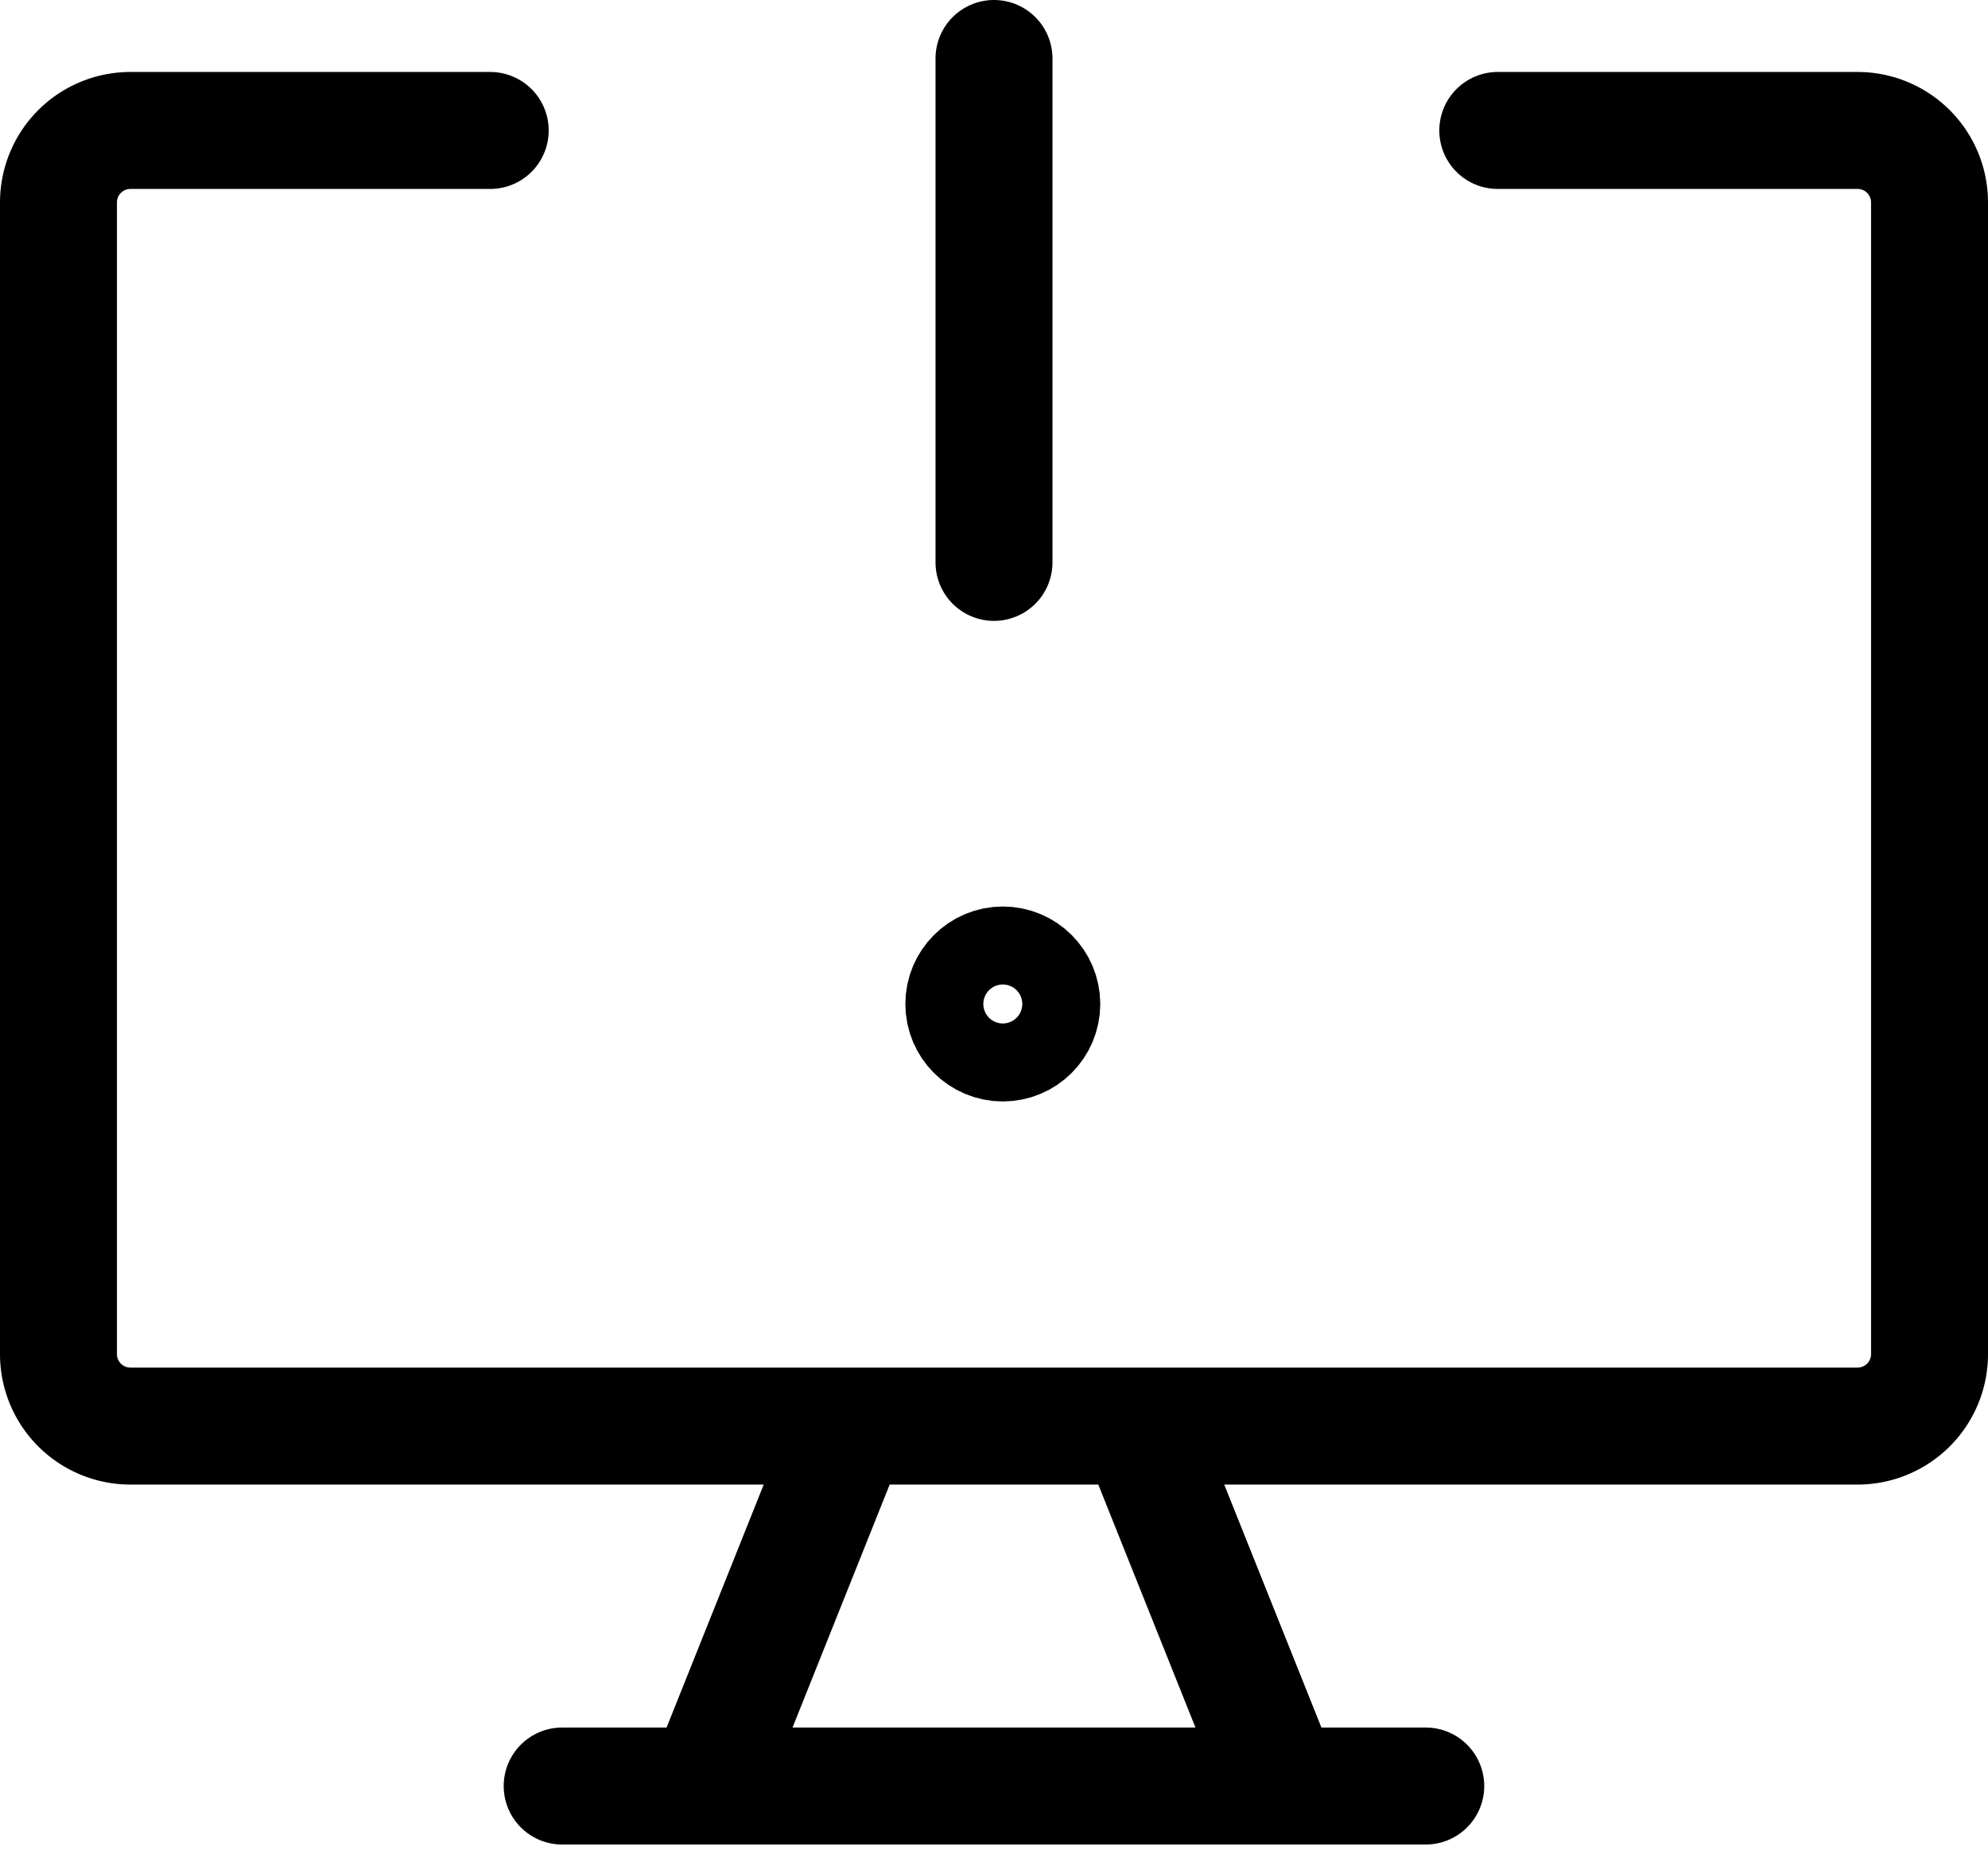 <svg xmlns="http://www.w3.org/2000/svg" width="25.5" height="23.879" viewBox="0 0 25.5 23.879">
  <g id="online_inbreuk" data-name="online inbreuk" transform="translate(0.25 -0.75)">
    <path id="Path_24359" data-name="Path 24359" d="M6.038,2.423H1.423A.923.923,0,0,0,.5,3.346V18.115a.923.923,0,0,0,.923.923H23.577a.923.923,0,0,0,.923-.923V3.346a.923.923,0,0,0-.923-.923H18.962M10.654,19.038,8.808,23.654m5.538-4.615,1.846,4.615m-9.231,0H18.038M12.5,1.5V7.962" transform="translate(0 0)" fill="none" stroke="#000" stroke-linecap="round" stroke-linejoin="round" stroke-width="1.5"/>
    <circle id="Ellipse_158" data-name="Ellipse 158" cx="0.5" cy="0.5" r="0.5" transform="translate(12.113 13.125)" fill="none" stroke="#000" stroke-linecap="round" stroke-linejoin="round" stroke-width="1.5"/>
  </g>
</svg>
